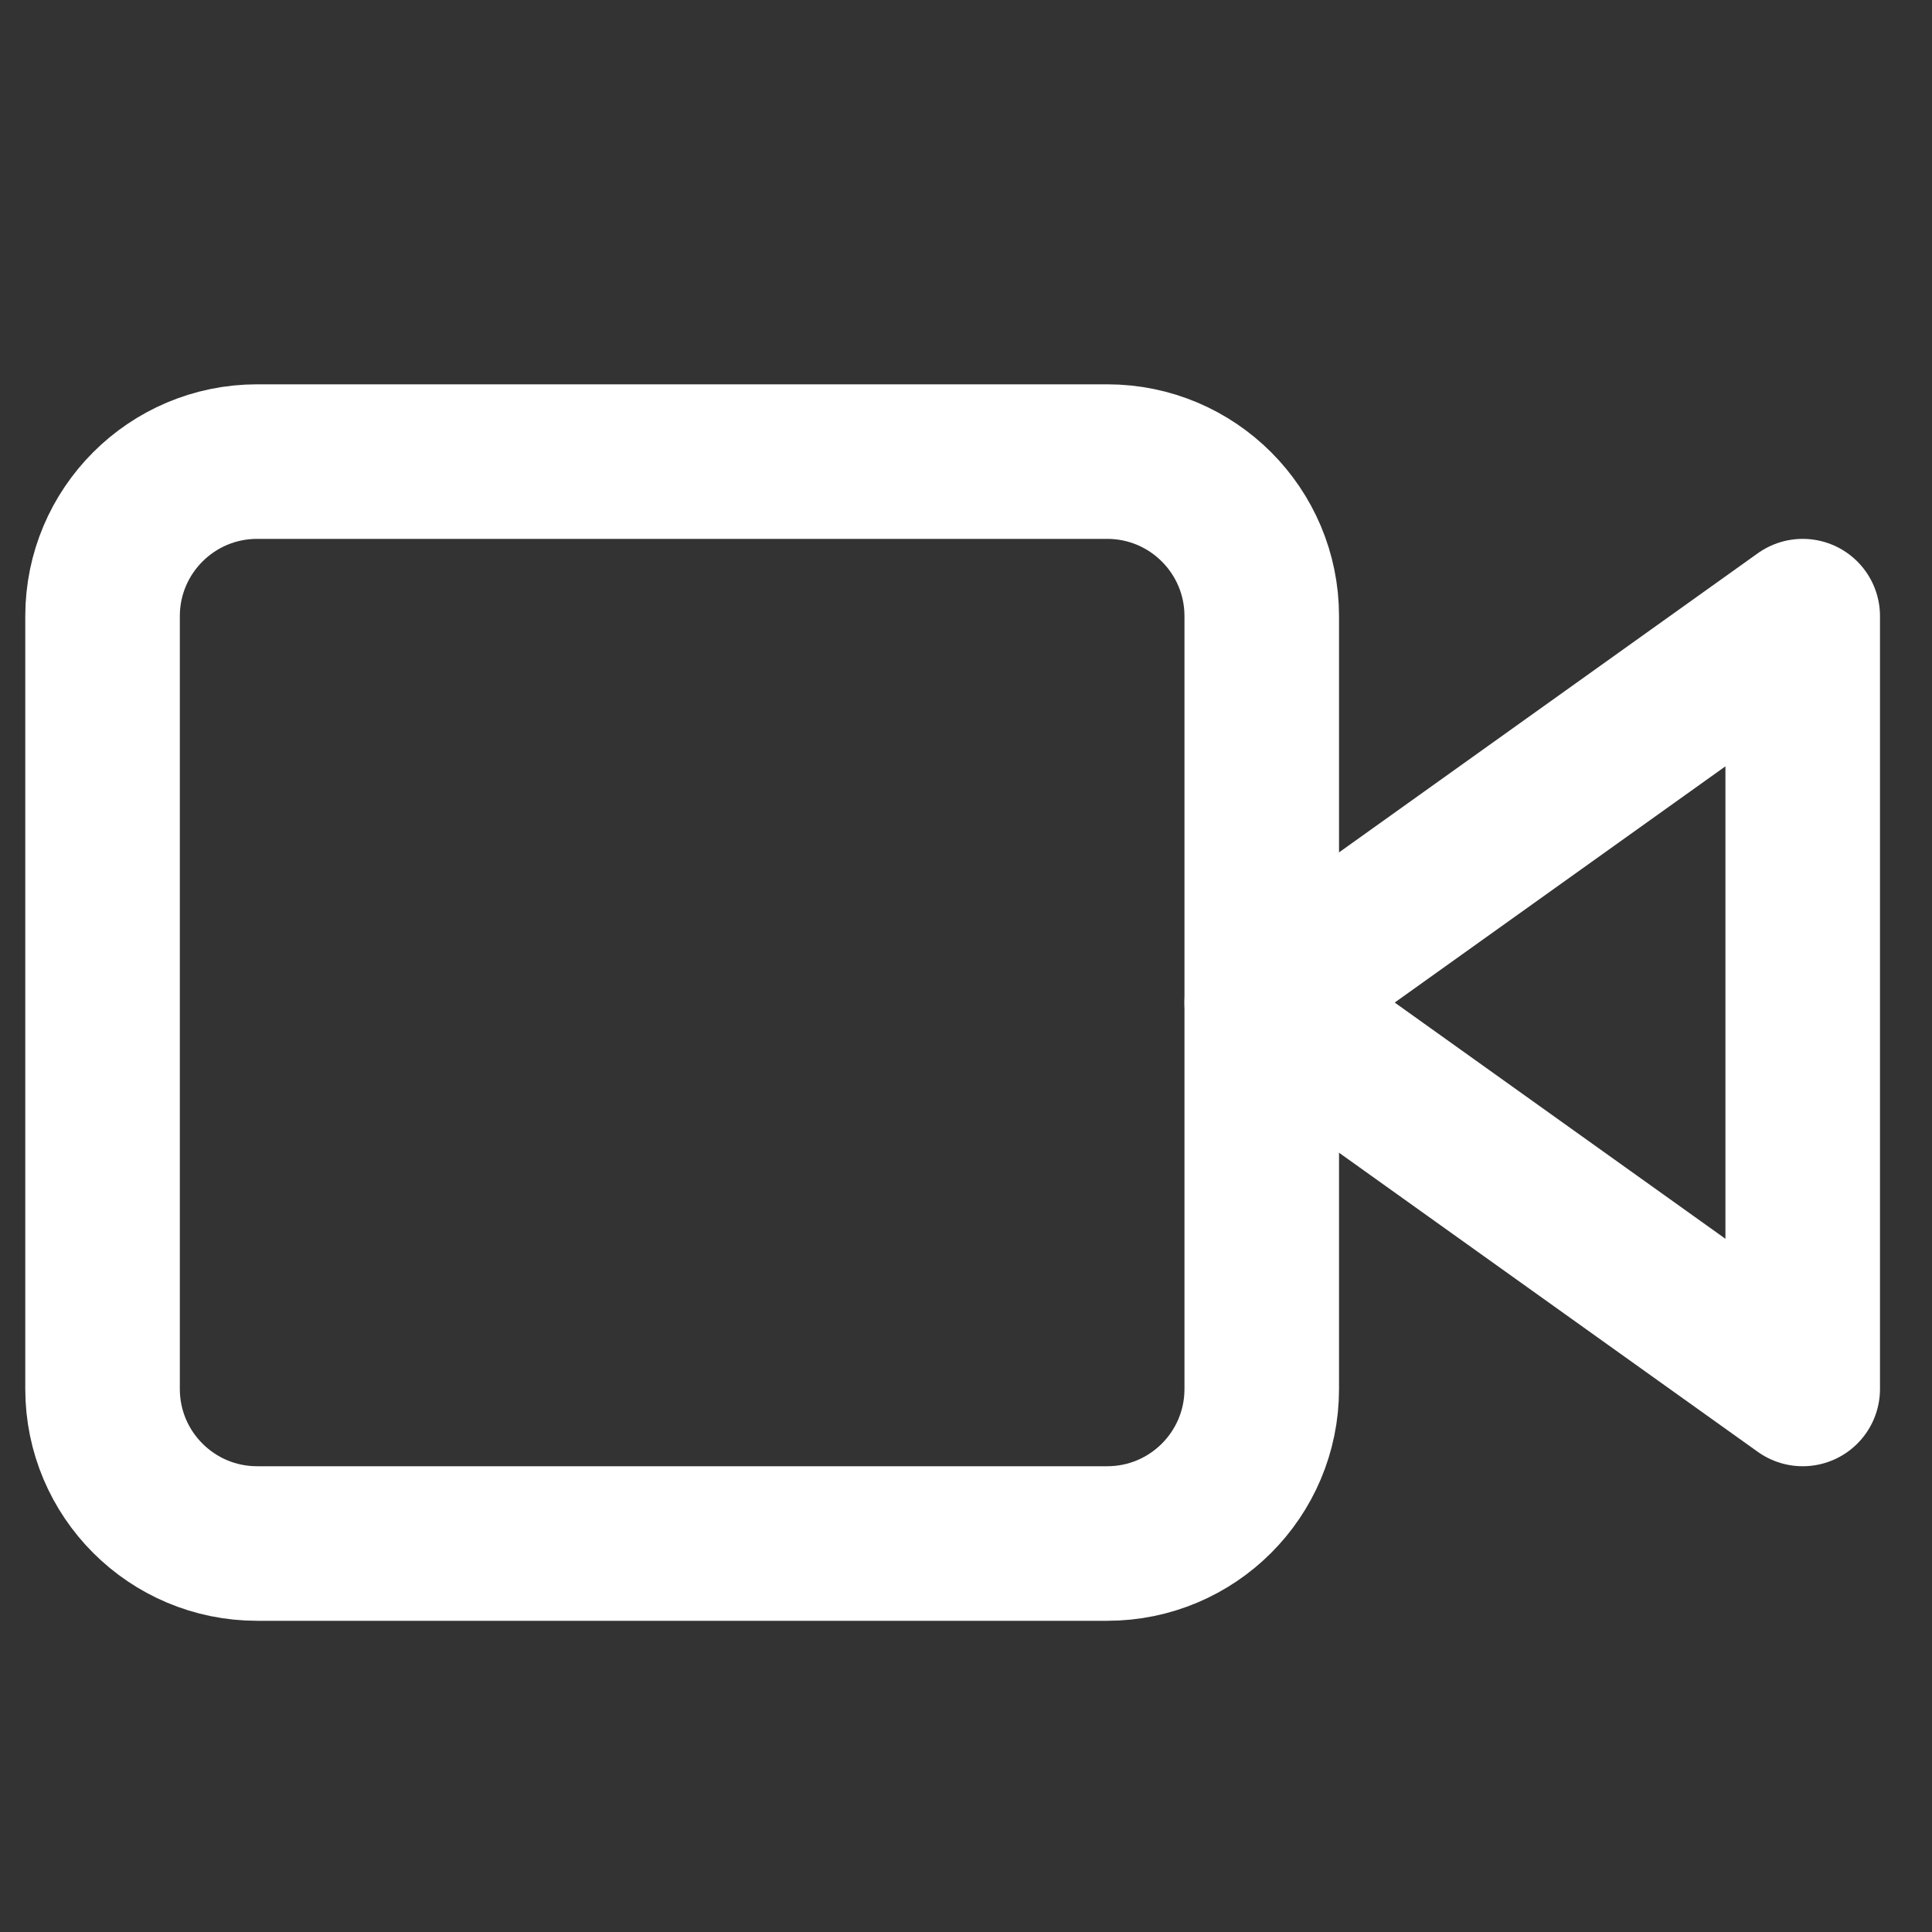 <svg width="25" height="25" viewBox="0 0 25 25" fill="none" xmlns="http://www.w3.org/2000/svg">
<rect x="0" y="0" width="25" height="25" fill="#333333" stroke="none"/>
<g clip-path="url(#clip0_512_33)">
<path d="M23.327 7.973L16.327 12.973L23.327 17.973V7.973Z" stroke="white" stroke-width="2" stroke-linecap="round" stroke-linejoin="round"/>
<path d="M14.327 5.973H3.327C2.223 5.973 1.327 6.869 1.327 7.973V17.973C1.327 19.078 2.223 19.973 3.327 19.973H14.327C15.432 19.973 16.327 19.078 16.327 17.973V7.973C16.327 6.869 15.432 5.973 14.327 5.973Z" stroke="white" stroke-width="2" stroke-linecap="round" stroke-linejoin="round"/>
</g>
<defs>
<clipPath id="clip0_512_33">
<rect width="24" height="24" fill="white" transform="translate(0.327 0.973)"/>
</clipPath>
</defs>
</svg>
